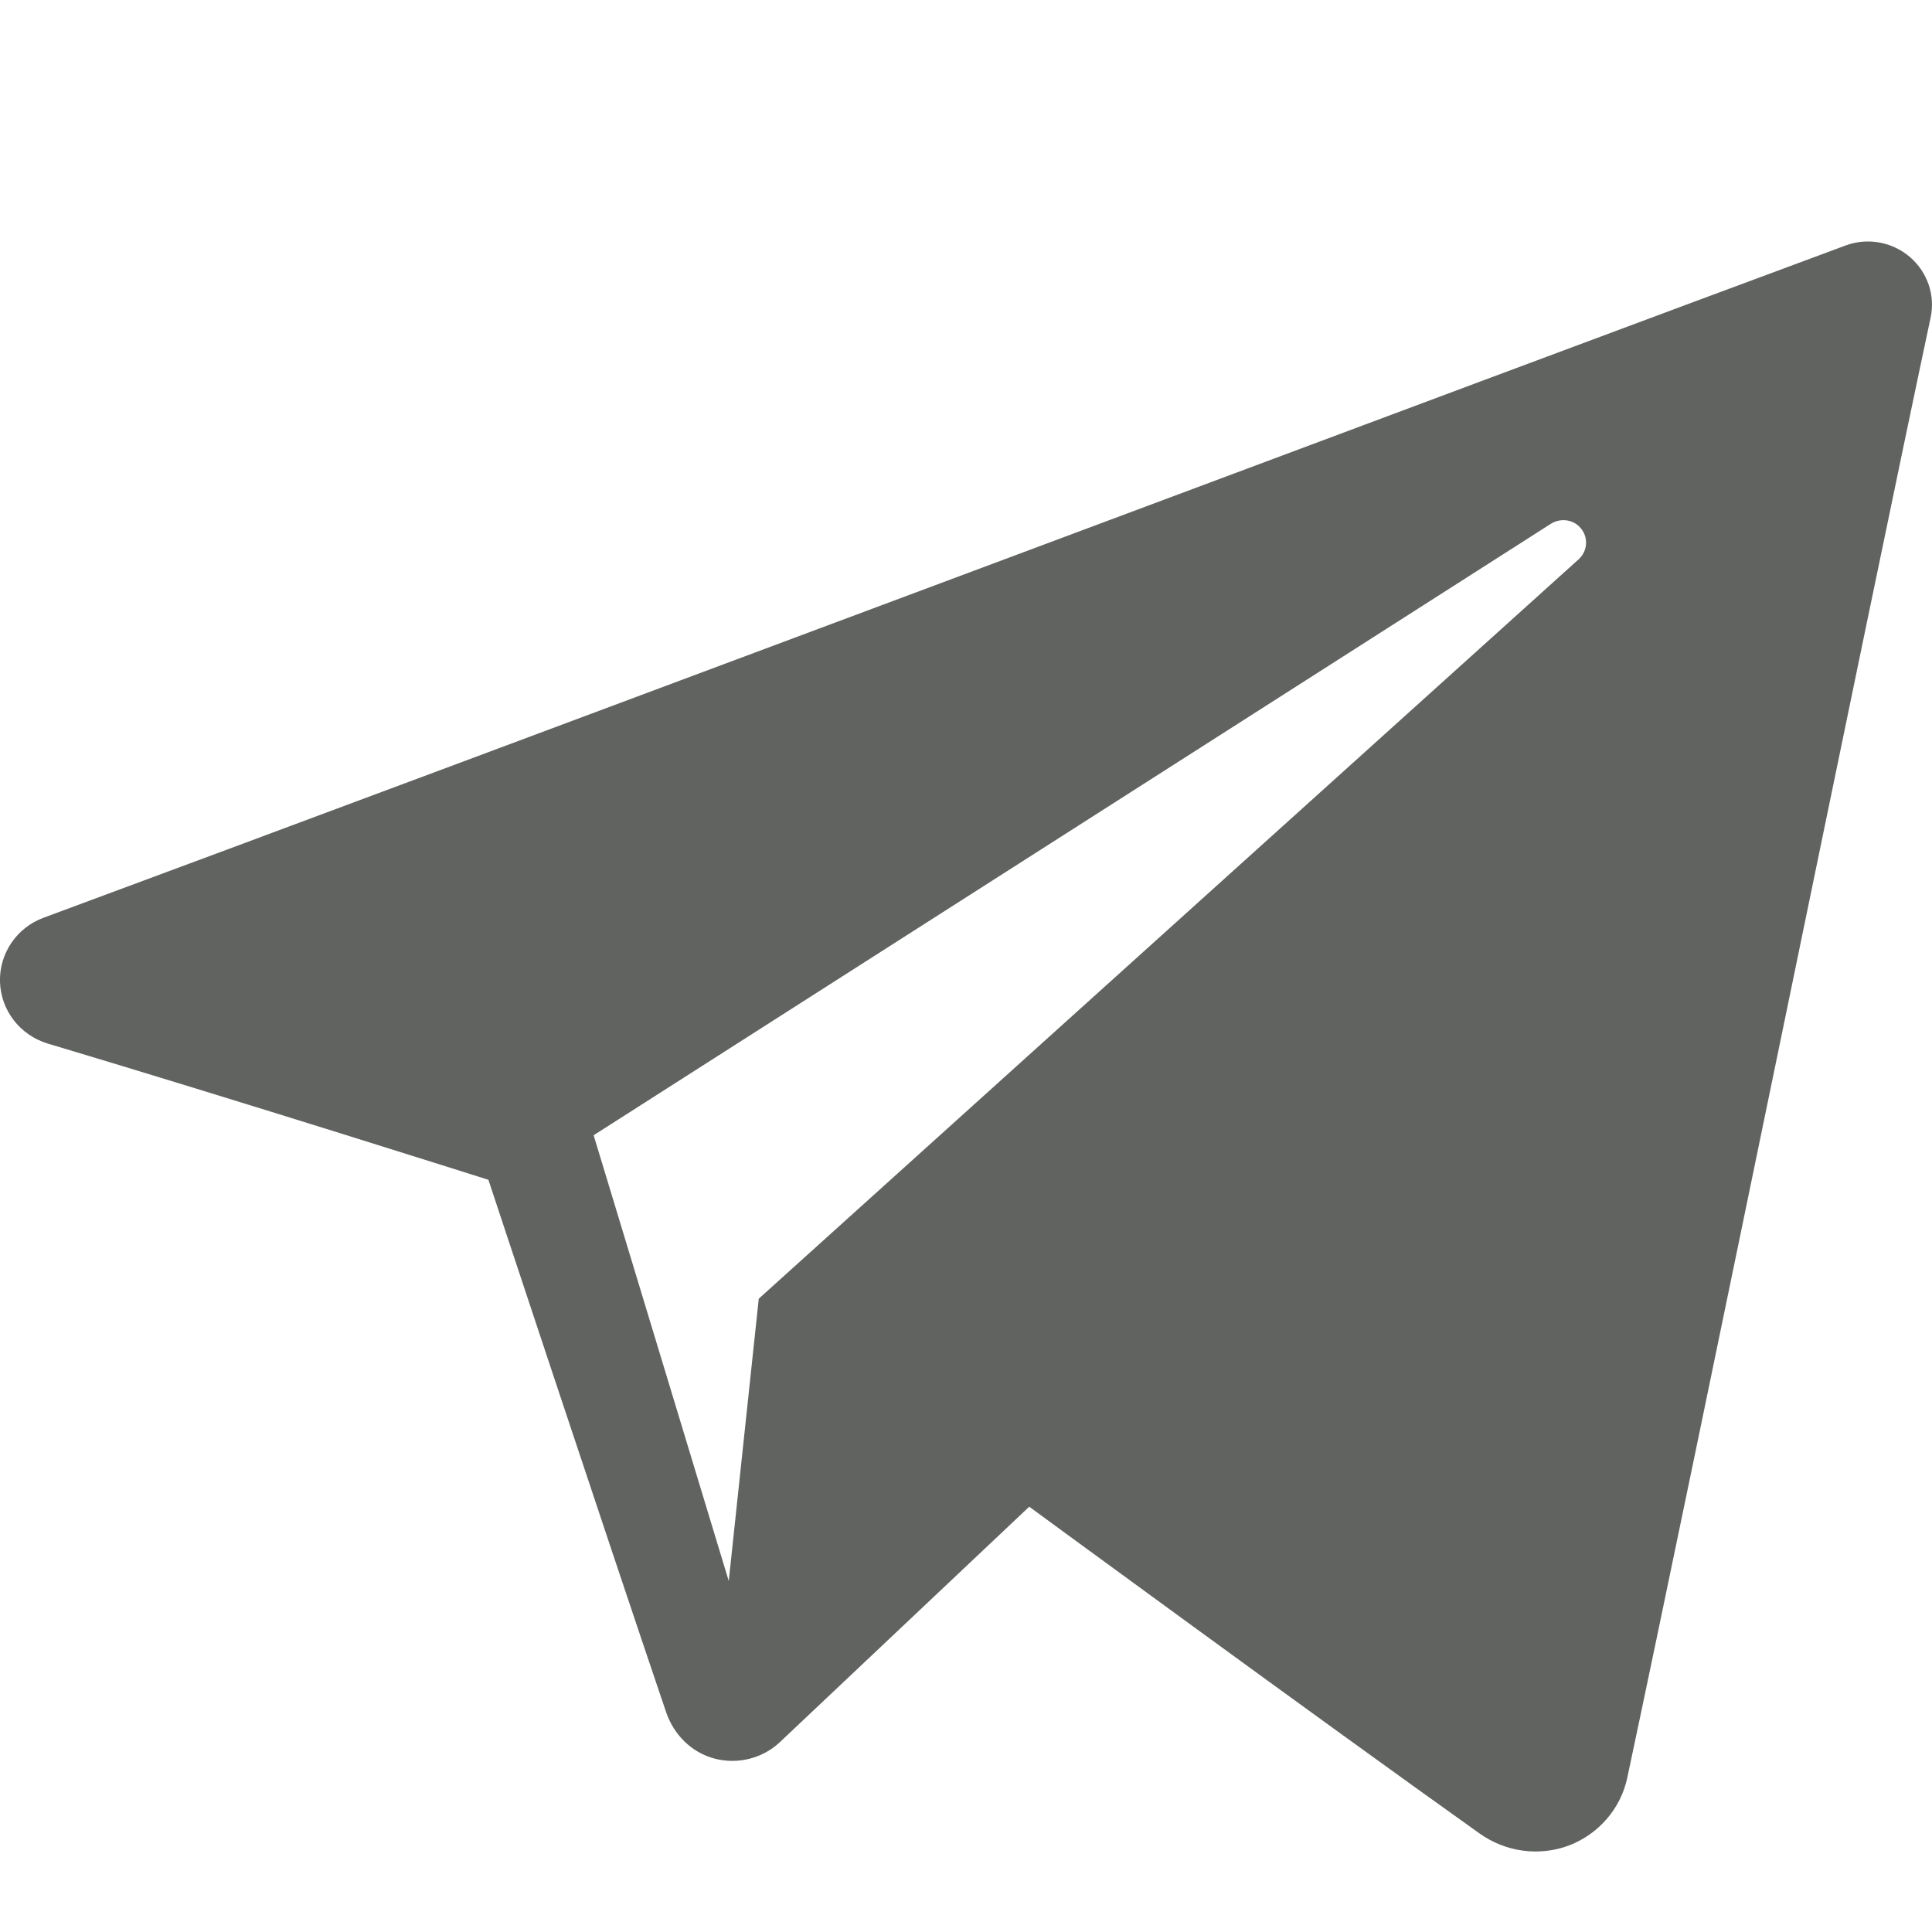 <svg width="15" height="15" viewBox="0 0 15 15" fill="none" xmlns="http://www.w3.org/2000/svg">
<g clip-path="url(#clip0_1301_54)">
<path fill-rule="evenodd" clip-rule="evenodd" d="M11.49 14.237C11.691 14.379 11.95 14.415 12.182 14.328C12.413 14.239 12.583 14.042 12.634 13.803C13.177 11.25 14.495 4.789 14.989 2.467C15.027 2.292 14.964 2.111 14.827 1.994C14.689 1.877 14.498 1.843 14.329 1.906C11.708 2.876 3.637 5.904 0.339 7.125C0.129 7.202 -0.007 7.404 -0 7.624C0.007 7.846 0.156 8.037 0.37 8.102C1.85 8.544 3.792 9.16 3.792 9.16C3.792 9.16 4.699 11.901 5.172 13.294C5.232 13.469 5.369 13.607 5.549 13.654C5.729 13.701 5.922 13.652 6.056 13.525C6.816 12.807 7.991 11.698 7.991 11.698C7.991 11.698 10.223 13.335 11.49 14.237ZM4.609 8.814L5.658 12.275L5.891 10.083C5.891 10.083 9.945 6.426 12.257 4.342C12.324 4.281 12.334 4.178 12.277 4.106C12.222 4.034 12.119 4.018 12.042 4.066C9.364 5.777 4.609 8.814 4.609 8.814Z" fill="#606360"/>
</g>
<defs>
<clipPath id="clip0_1301_54">
<rect width="15" height="15" fill="white"/>
</clipPath>
</defs>
</svg>
